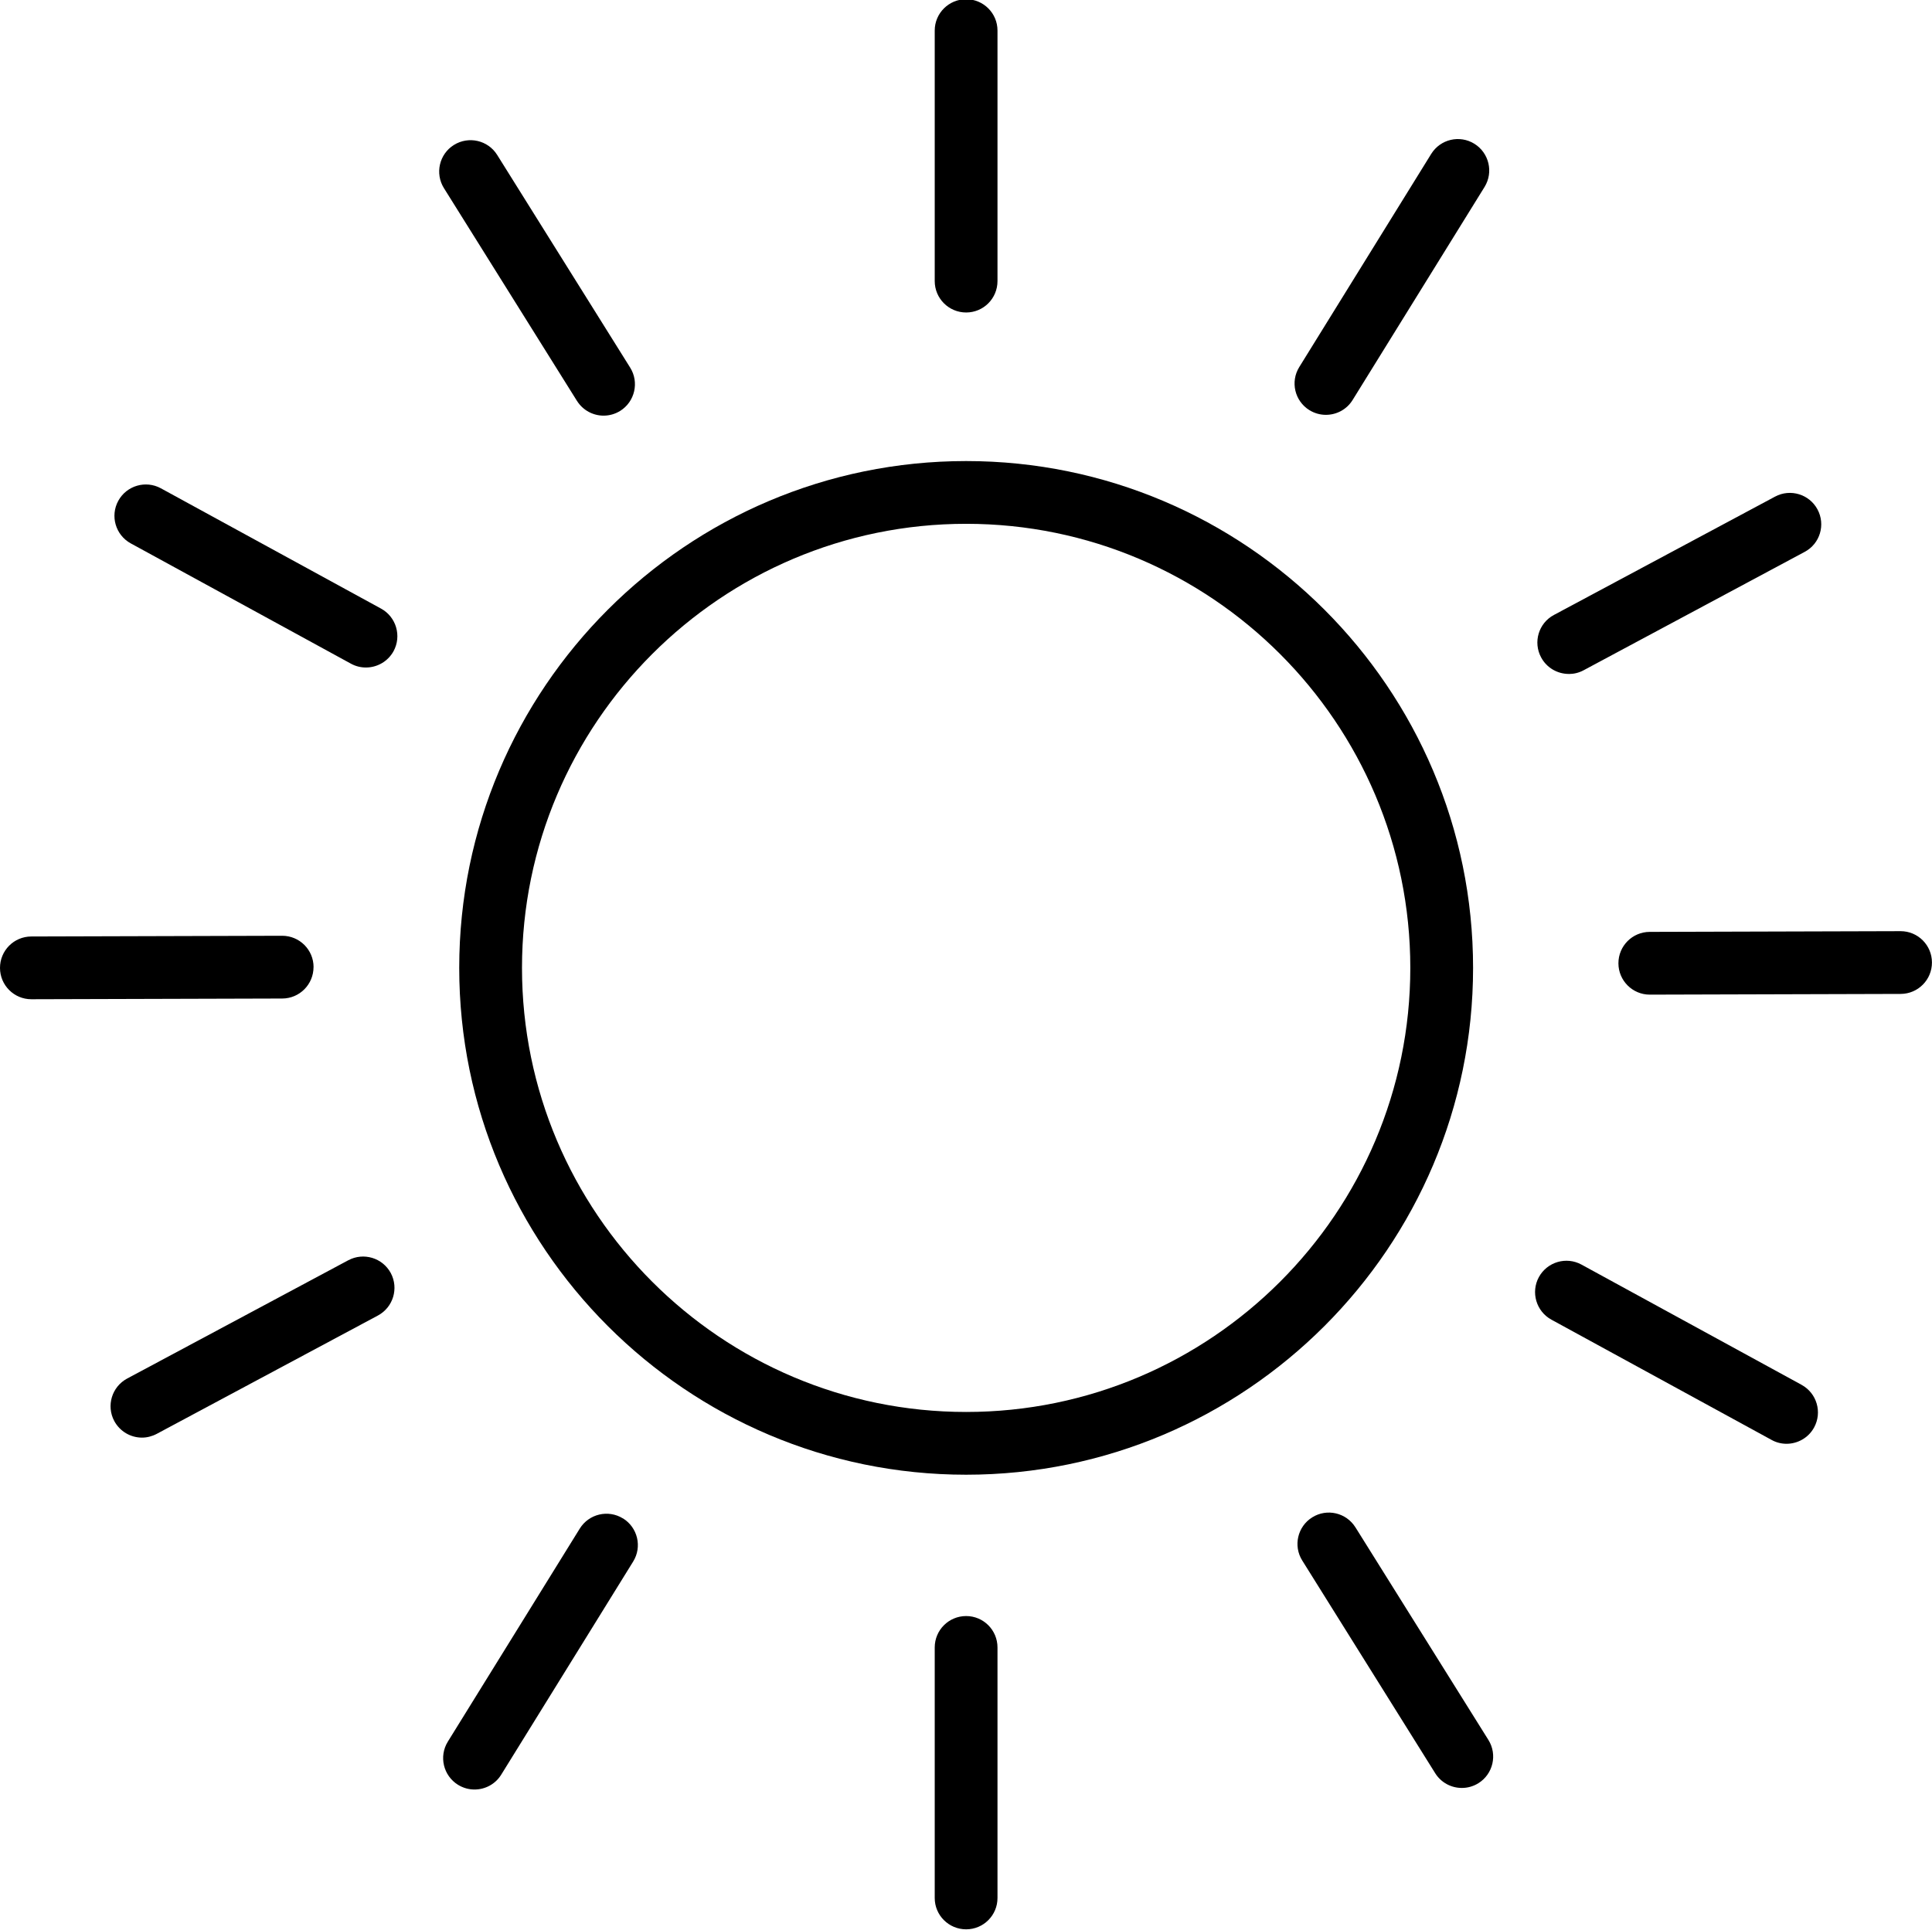 <?xml version="1.0" encoding="UTF-8" standalone="no"?>
<svg
   xmlns:dc="http://purl.org/dc/elements/1.1/"
   xmlns:cc="http://creativecommons.org/ns#"
   xmlns:rdf="http://www.w3.org/1999/02/22-rdf-syntax-ns#"
   xmlns:svg="http://www.w3.org/2000/svg"
   xmlns="http://www.w3.org/2000/svg"
   width="500"
   height="499.643"
   id="svg4197"
   version="1.1">
  <defs
     id="defs4199">
    <clipPath
       clipPathUnits="userSpaceOnUse"
       id="clipPath16">
      <path
         d="m 0,1190.55 841.89,0 L 841.89,0 0,0 0,1190.55 Z"
         id="path18" />
    </clipPath>
  </defs>
  <g
     id="layer1"
     transform="matrix(11.57,0,0,11.57,4.2740453e-7,-5002.632)">
    <g
       id="g7200">
      <g
         transform="translate(-1.591,-1.907)"
         id="g5255">
        <path
           d="m 23.202,465.877 c -5.479,0 -9.935,-4.457 -9.935,-9.936 0,-5.478 4.456,-9.935 9.935,-9.935 5.479,0 9.935,4.457 9.935,9.935 0,5.479 -4.456,9.936 -9.935,9.936 m 0,-21.275 c -6.253,0 -11.339,5.086 -11.339,11.339 0,6.253 5.086,11.34 11.339,11.34 6.251,0 11.339,-5.088 11.339,-11.34 0,-6.253 -5.088,-11.339 -11.339,-11.339"
           style="fill:#000000;fill-opacity:1;fill-rule:nonzero;stroke:none"
           id="path5229" />
        <path
           d="m 23.202,441.278 c 0.388,0 0.701,-0.314 0.701,-0.703 l 0,-5.605 c 0,-0.388 -0.314,-0.701 -0.701,-0.701 -0.388,0 -0.703,0.314 -0.703,0.701 l 0,5.605 c 0,0.389 0.315,0.703 0.703,0.703"
           style="fill:#000000;fill-opacity:1;fill-rule:nonzero;stroke:none"
           id="path5231" />
        <path
           d="m 23.202,470.443 c -0.388,0 -0.703,0.314 -0.703,0.703 l 0,5.605 c 0,0.388 0.315,0.701 0.703,0.701 0.388,0 0.701,-0.314 0.701,-0.701 l 0,-5.605 c 0,-0.389 -0.314,-0.703 -0.701,-0.703"
           style="fill:#000000;fill-opacity:1;fill-rule:nonzero;stroke:none"
           id="path5233" />
        <path
           d="m 30.88,443.463 c 0.115,0.071 0.242,0.105 0.369,0.105 0.235,0 0.465,-0.117 0.598,-0.333 l 2.951,-4.766 c 0.203,-0.33 0.101,-0.761 -0.228,-0.966 -0.33,-0.204 -0.762,-0.102 -0.966,0.228 l -2.951,4.768 c -0.204,0.329 -0.102,0.761 0.228,0.965"
           style="fill:#000000;fill-opacity:1;fill-rule:nonzero;stroke:none"
           id="path5235" />
        <path
           d="m 15.525,468.259 c -0.329,-0.204 -0.762,-0.102 -0.966,0.228 l -2.951,4.766 c -0.204,0.33 -0.101,0.761 0.228,0.966 0.116,0.071 0.242,0.105 0.369,0.105 0.235,0 0.465,-0.117 0.598,-0.333 l 2.951,-4.768 c 0.204,-0.329 0.101,-0.761 -0.228,-0.965"
           style="fill:#000000;fill-opacity:1;fill-rule:nonzero;stroke:none"
           id="path5237" />
        <path
           d="m 36.682,449.366 c 0.113,0 0.225,-0.026 0.331,-0.083 l 4.945,-2.649 c 0.343,-0.182 0.471,-0.608 0.287,-0.95 -0.182,-0.34 -0.608,-0.47 -0.95,-0.286 l -4.945,2.647 c -0.343,0.182 -0.471,0.609 -0.287,0.95 0.126,0.236 0.369,0.37 0.619,0.37"
           style="fill:#000000;fill-opacity:1;fill-rule:nonzero;stroke:none"
           id="path5239" />
        <path
           d="m 9.381,462.483 -4.947,2.647 c -0.341,0.184 -0.47,0.608 -0.287,0.95 0.128,0.236 0.369,0.371 0.62,0.371 0.111,0 0.224,-0.028 0.33,-0.084 l 4.946,-2.647 c 0.343,-0.184 0.471,-0.609 0.289,-0.951 -0.184,-0.34 -0.608,-0.469 -0.95,-0.286"
           style="fill:#000000;fill-opacity:1;fill-rule:nonzero;stroke:none"
           id="path5241" />
        <path
           d="m 44.104,455.12 -0.002,0 -5.61,0.016 c -0.388,0.001 -0.701,0.316 -0.7,0.704 0.001,0.386 0.315,0.7 0.701,0.7 l 0.002,0 5.61,-0.016 c 0.388,-0.001 0.701,-0.316 0.7,-0.704 -10e-4,-0.388 -0.315,-0.7 -0.701,-0.7"
           style="fill:#000000;fill-opacity:1;fill-rule:nonzero;stroke:none"
           id="path5243" />
        <path
           d="m 8.605,455.923 c -10e-4,-0.388 -0.315,-0.7 -0.703,-0.7 l -10e-4,0 -5.61,0.016 c -0.389,0.001 -0.701,0.316 -0.7,0.704 10e-4,0.388 0.315,0.7 0.701,0.7 l 0.002,0 5.61,-0.016 c 0.388,-10e-4 0.7,-0.316 0.7,-0.704"
           style="fill:#000000;fill-opacity:1;fill-rule:nonzero;stroke:none"
           id="path5245" />
        <path
           d="m 41.891,465.271 -4.925,-2.691 c -0.34,-0.186 -0.766,-0.061 -0.953,0.279 -0.185,0.34 -0.06,0.767 0.28,0.953 l 4.924,2.69 c 0.107,0.06 0.223,0.087 0.336,0.087 0.247,0 0.49,-0.133 0.616,-0.365 0.186,-0.341 0.06,-0.767 -0.279,-0.953"
           style="fill:#000000;fill-opacity:1;fill-rule:nonzero;stroke:none"
           id="path5247" />
        <path
           d="m 10.114,447.903 -4.924,-2.691 c -0.34,-0.186 -0.767,-0.061 -0.953,0.279 -0.186,0.34 -0.061,0.767 0.279,0.953 l 4.924,2.691 c 0.107,0.059 0.223,0.086 0.336,0.086 0.249,0 0.49,-0.133 0.618,-0.365 0.185,-0.34 0.06,-0.767 -0.28,-0.953"
           style="fill:#000000;fill-opacity:1;fill-rule:nonzero;stroke:none"
           id="path5249" />
        <path
           d="m 31.909,468.458 c -0.205,-0.328 -0.637,-0.429 -0.966,-0.223 -0.329,0.205 -0.429,0.639 -0.223,0.966 l 2.974,4.759 c 0.133,0.212 0.361,0.329 0.595,0.329 0.128,0 0.255,-0.034 0.371,-0.106 0.329,-0.205 0.429,-0.639 0.224,-0.968 l -2.975,-4.758 z"
           style="fill:#000000;fill-opacity:1;fill-rule:nonzero;stroke:none"
           id="path5251" />
        <path
           d="m 14.497,443.256 c 0.133,0.212 0.362,0.33 0.595,0.33 0.128,0 0.256,-0.035 0.371,-0.106 0.329,-0.206 0.429,-0.64 0.224,-0.968 l -2.975,-4.759 c -0.205,-0.328 -0.637,-0.429 -0.968,-0.223 -0.329,0.205 -0.427,0.639 -0.223,0.966 l 2.975,4.759 z"
           style="fill:#000000;fill-opacity:1;fill-rule:nonzero;stroke:none"
           id="path5253" />
      </g>
    </g>
  </g>
</svg>
